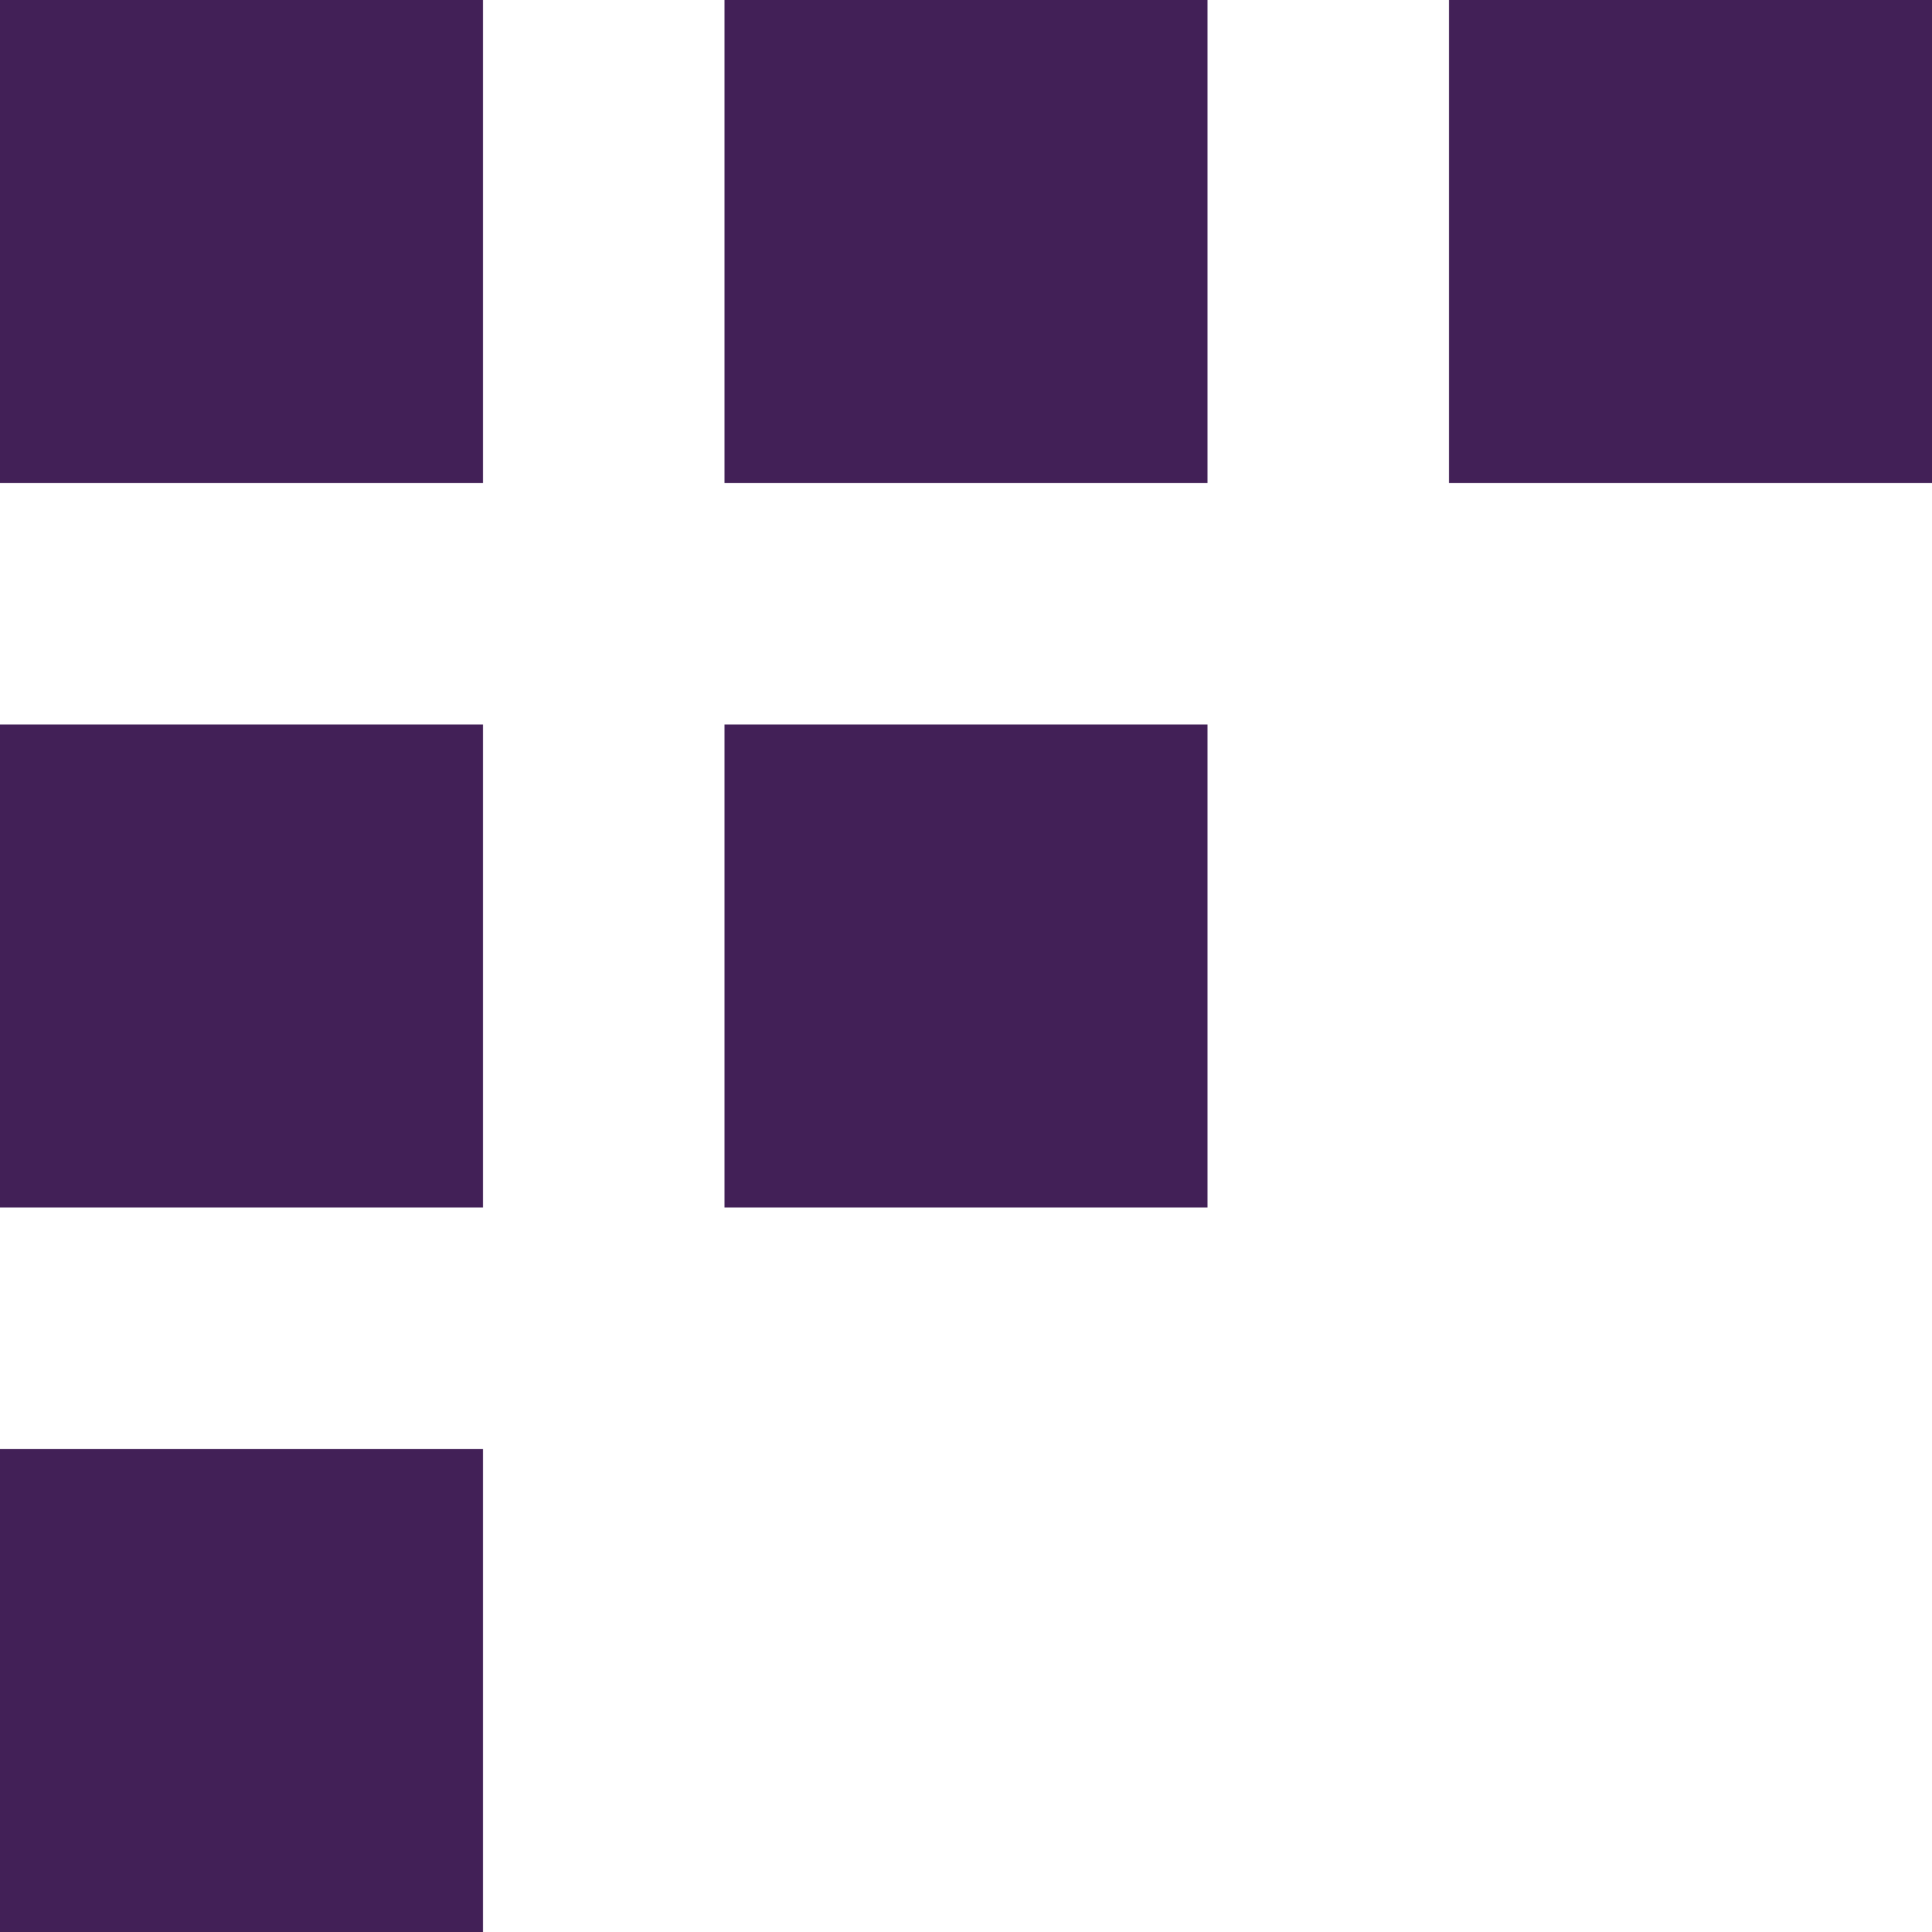 <svg xmlns="http://www.w3.org/2000/svg" width="24" height="24" viewBox="0 0 24 24" fill="none"><rect y="24" width="6" height="6" transform="rotate(-90 0 24)" fill="#422057"></rect><rect y="15" width="6" height="6" transform="rotate(-90 0 15)" fill="#422057"></rect><rect y="6" width="6" height="6" transform="rotate(-90 0 6)" fill="#422057"></rect><rect x="9" y="6" width="6" height="6" transform="rotate(-90 9 6)" fill="#422057"></rect><rect x="9" y="15" width="6" height="6" transform="rotate(-90 9 15)" fill="#422057"></rect><rect x="18" y="6" width="6" height="6" transform="rotate(-90 18 6)" fill="#422057"></rect></svg>